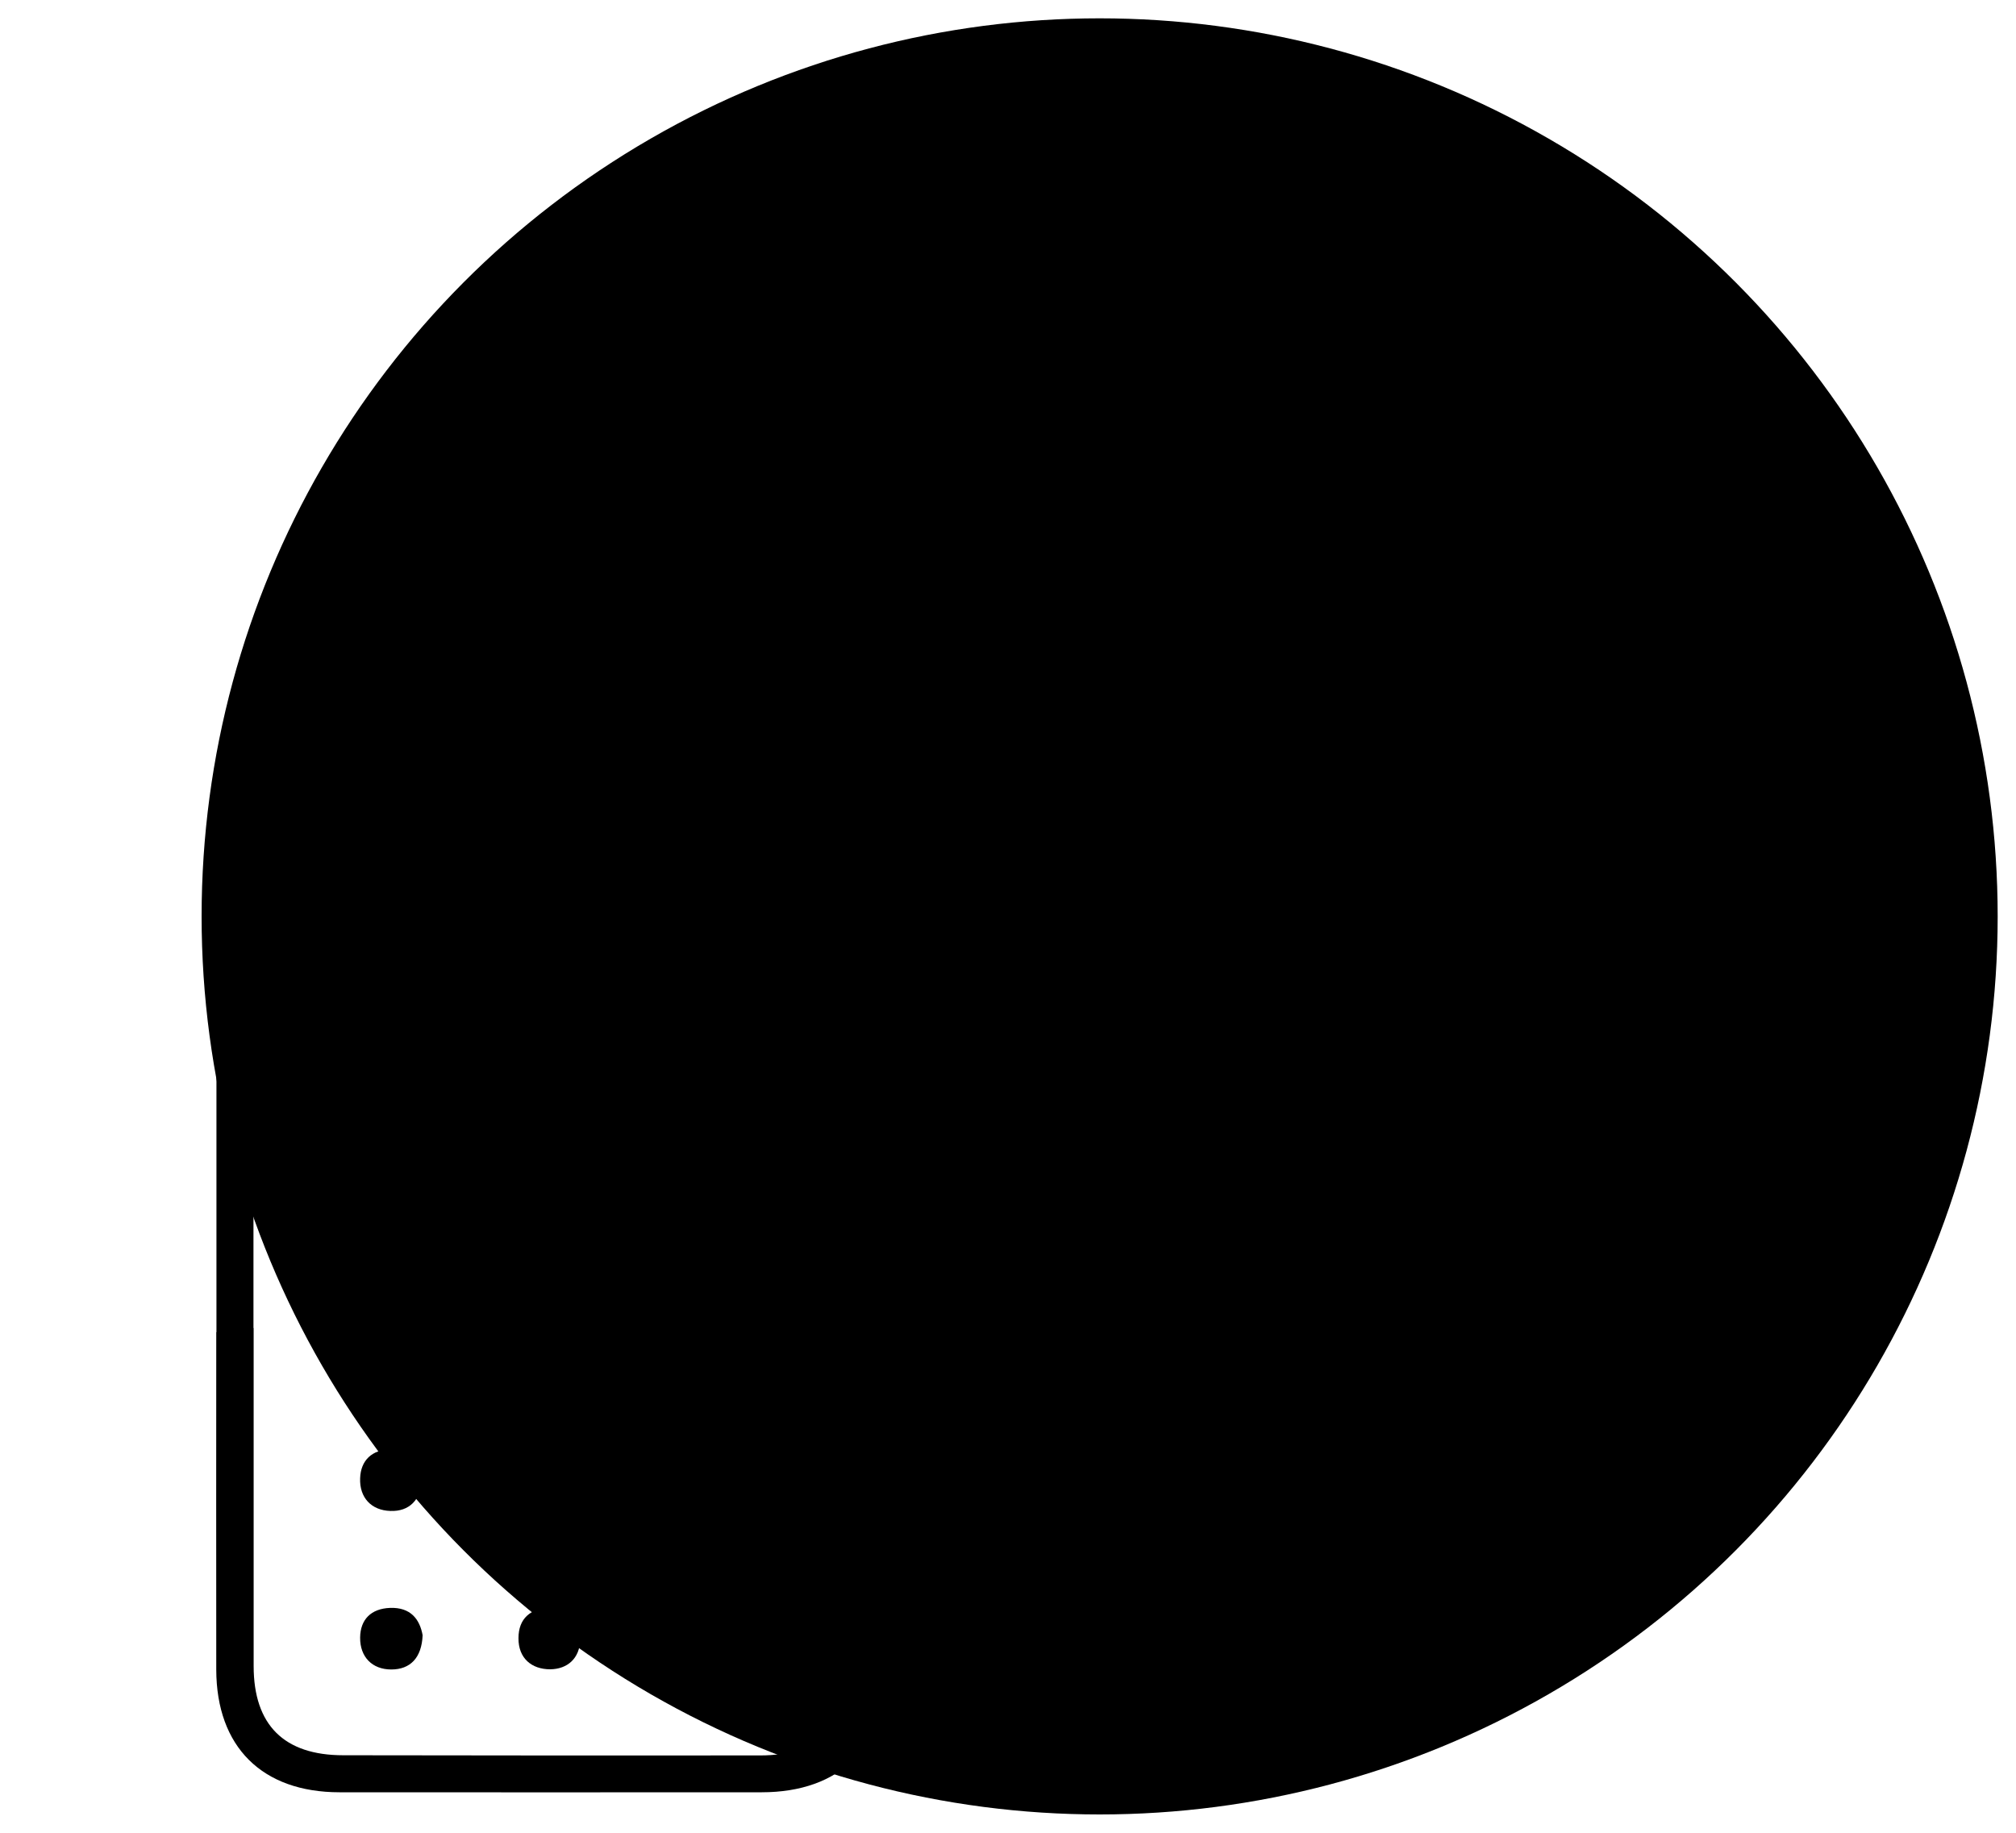 <svg id="attribute-affordable" xmlns="http://www.w3.org/2000/svg" viewBox="0 0 110 100" role="img" aria-labelledby="attribute-affordable-title">
  <title id="attribute-affordable-title">Icon symbolizing affordability</title>
  <circle cx="60" cy="50" r="49" style="fill:currentColor;"/>
  <g>
    <path d="m11.81,72.69c0-6.19,0-12.38,0-18.57,0-4.16,2.57-6.72,6.73-6.72,7.72,0,15.45,0,23.17,0,4.08,0,6.66,2.57,6.66,6.63,0,12.33.01,24.66,0,36.99,0,4.27-2.52,6.77-6.81,6.77-7.68,0-15.35.01-23.03,0-4.23,0-6.72-2.48-6.73-6.69-.01-6.14,0-12.28,0-18.42Zm2.02-.23s0,0,.01,0c0,6.15,0,12.29,0,18.44,0,3.22,1.66,4.87,4.89,4.87,7.58.01,15.17.02,22.75.01,3.19,0,4.87-1.68,4.87-4.9,0-12.2,0-24.39,0-36.59,0-3.21-1.67-4.87-4.89-4.87-7.58-.01-15.17-.01-22.75,0-3.22,0-4.87,1.67-4.88,4.88,0,6.05,0,12.1,0,18.15Z" />
    <path d="m29.97,63.26c-3.22,0-6.43-.03-9.65.01-1.17.02-1.65-.43-1.62-1.61.05-1.92.04-3.84,0-5.76-.02-1.07.36-1.59,1.49-1.59,6.57.02,13.15.02,19.73,0,1.1,0,1.57.43,1.54,1.54-.04,1.97-.05,3.94,0,5.9.03,1.14-.49,1.52-1.57,1.51-3.31-.03-6.62-.01-9.93-.01Zm9.41-6.78h-18.53v4.66h18.53v-4.66Z" />
    <path d="m23.06,89.22c-.05,1.24-.68,1.87-1.71,1.87-1.04,0-1.71-.68-1.7-1.74.01-.99.6-1.58,1.63-1.62,1.12-.04,1.62.61,1.78,1.49Z" />
    <path d="m23.05,80.73c-.1,1.1-.71,1.75-1.75,1.71-1.04-.03-1.69-.73-1.65-1.78.03-.98.65-1.57,1.67-1.58,1.1,0,1.62.63,1.73,1.65Z" />
    <path d="m30.06,87.7c1.01.12,1.62.67,1.6,1.76-.03,1.03-.7,1.61-1.64,1.62-1.02,0-1.74-.61-1.73-1.7,0-1.07.65-1.63,1.78-1.69Z" />
    <path d="m31.69,71.98c-.09,1.23-.73,1.84-1.75,1.82-1.04-.02-1.69-.73-1.65-1.77.04-.96.63-1.57,1.67-1.59,1.12-.02,1.57.68,1.74,1.53Z" />
    <path d="m40.33,72.04c-.13,1.19-.76,1.81-1.79,1.76-1.03-.05-1.68-.75-1.61-1.8.06-.96.67-1.56,1.7-1.55,1.11,0,1.56.71,1.71,1.59Z" />
    <path d="m38.74,79.07c1.01.13,1.59.72,1.55,1.79-.04,1.02-.73,1.59-1.67,1.59-1.03,0-1.72-.67-1.7-1.72.02-1.04.68-1.62,1.82-1.65Z" />
    <path d="m23.05,72.06c-.08,1.13-.71,1.76-1.73,1.74-1.03-.02-1.69-.72-1.65-1.76.03-.95.62-1.58,1.65-1.59,1.09,0,1.62.62,1.73,1.62Z" />
    <path d="m31.68,80.62c-.03,1.18-.67,1.8-1.68,1.82-1.03.01-1.73-.66-1.71-1.71.01-.95.58-1.6,1.61-1.64,1.09-.04,1.64.57,1.78,1.53Z" />
    <path d="m38.69,87.71c.99.09,1.61.64,1.6,1.72,0,1.03-.68,1.62-1.61,1.65-1.01.03-1.76-.59-1.76-1.66,0-1.03.6-1.66,1.77-1.71Z" />
  </g>
</svg>